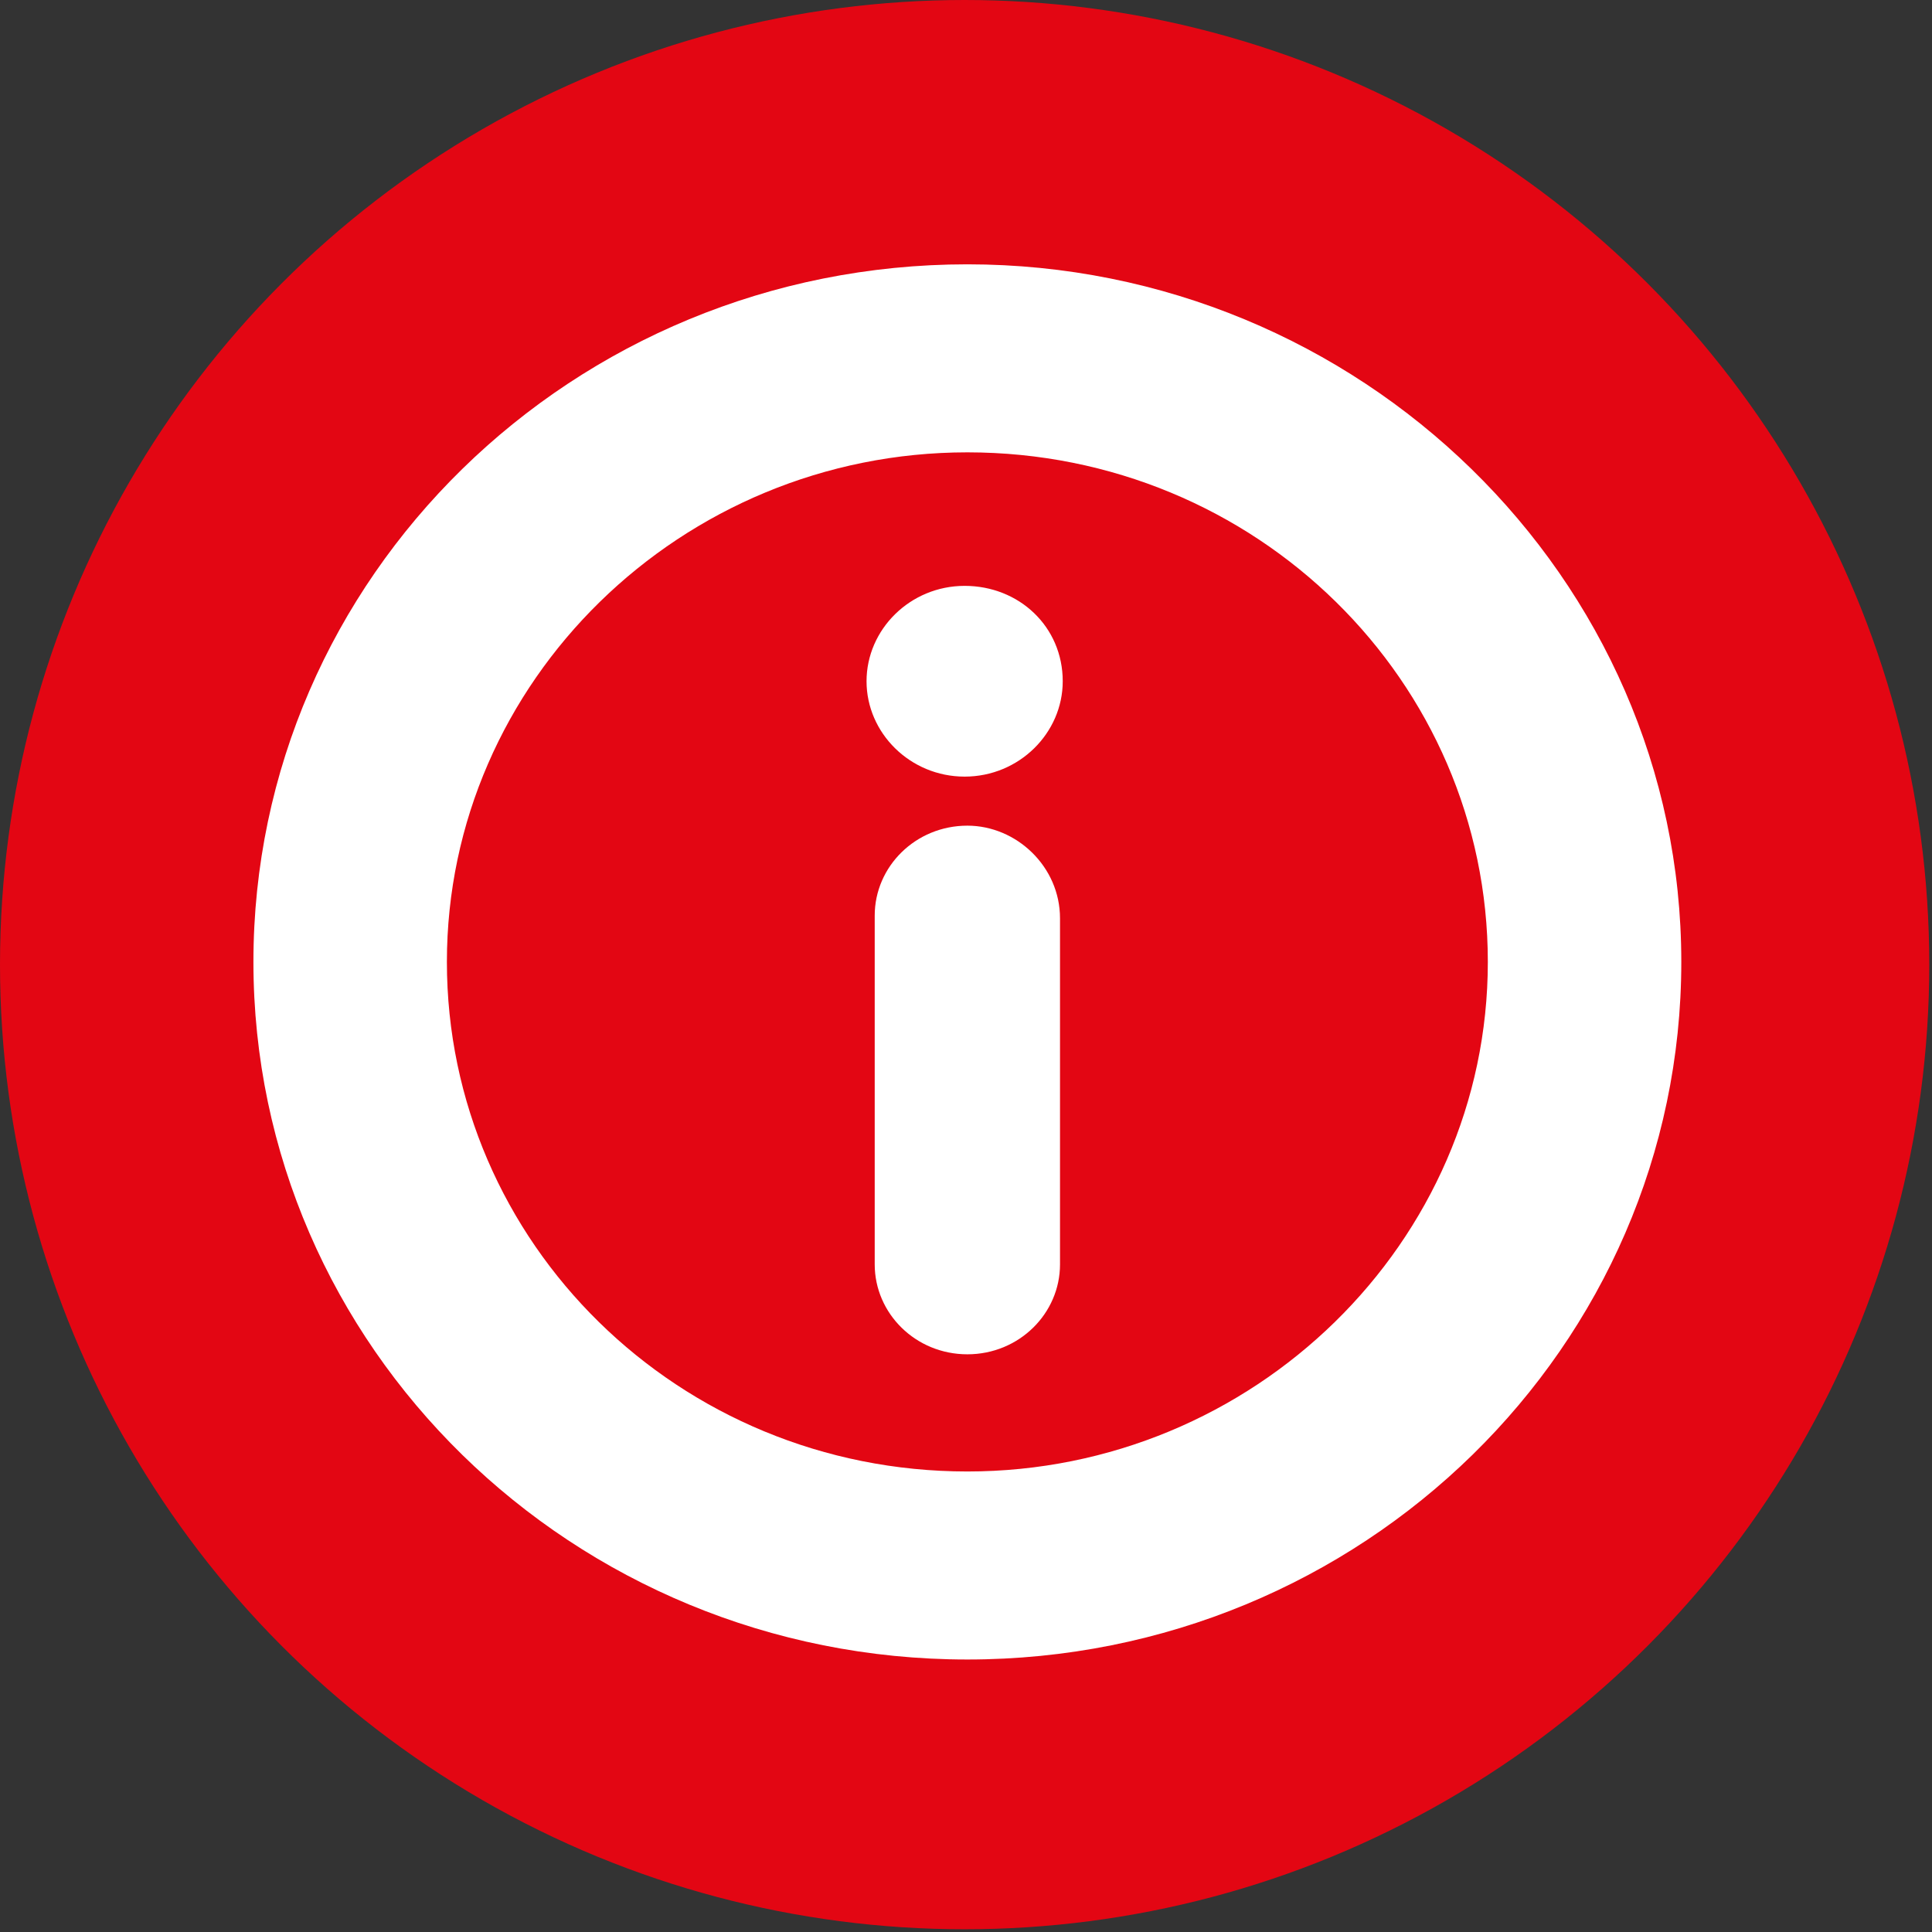 <?xml version="1.0" encoding="utf-8"?>
<!-- Generator: Adobe Illustrator 18.1.1, SVG Export Plug-In . SVG Version: 6.00 Build 0)  -->
<!DOCTYPE svg PUBLIC "-//W3C//DTD SVG 1.1//EN" "http://www.w3.org/Graphics/SVG/1.1/DTD/svg11.dtd">
<svg version="1.1" xmlns="http://www.w3.org/2000/svg" xmlns:xlink="http://www.w3.org/1999/xlink" x="0px" y="0px"
	 viewBox="0 0 70.9 70.9" enable-background="new 0 0 70.9 70.9" xml:space="preserve">
<rect x="0" y="0" width="70.9" height="70.9" fill="#333333" stroke="none"/>
<g id="FD">
	<circle fill="#E30613" cx="35.4" cy="35.4" r="35.4"/>
</g>
<g id="Tel" display="none">
	<g display="inline">
		<path fill="#FFFFFF" d="M44.7,12.4H31.4V7c0-0.9-0.7-1.6-1.6-1.6h-1.5c-0.9,0-1.6,0.7-1.6,1.6v5.4c-2.8,0.1-5,2.4-5,5.3v36.9
			c0,2.9,2.4,5.3,5.3,5.3h17.8c2.9,0,5.3-2.4,5.3-5.3V17.7C50,14.7,47.6,12.4,44.7,12.4z M32.1,55.3c0,0.4-0.3,0.7-0.7,0.7h-2.2
			c-0.4,0-0.7-0.3-0.7-0.7v-2.2c0-0.4,0.3-0.7,0.7-0.7h2.2c0.4,0,0.7,0.3,0.7,0.7V55.3z M32.1,50.2c0,0.4-0.3,0.7-0.7,0.7h-2.2
			c-0.4,0-0.7-0.3-0.7-0.7v-2.2c0-0.4,0.3-0.7,0.7-0.7h2.2c0.4,0,0.7,0.3,0.7,0.7V50.2z M29.3,45.9c-0.4,0-0.7-0.3-0.7-0.7v-2.2
			c0-0.4,0.3-0.7,0.7-0.7h2.2c0.4,0,0.7,0.3,0.7,0.7v2.2c0,0.4-0.3,0.7-0.7,0.7H29.3z M32.1,40.2c0,0.4-0.3,0.7-0.7,0.7h-2.2
			c-0.4,0-0.7-0.3-0.7-0.7V38c0-0.4,0.3-0.7,0.7-0.7h2.2c0.4,0,0.7,0.3,0.7,0.7V40.2z M37.6,55.3c0,0.4-0.3,0.7-0.7,0.7h-2.2
			c-0.4,0-0.7-0.3-0.7-0.7v-2.2c0-0.4,0.3-0.7,0.7-0.7h2.2c0.4,0,0.7,0.3,0.7,0.7V55.3z M37.6,50.2c0,0.4-0.3,0.7-0.7,0.7h-2.2
			c-0.4,0-0.7-0.3-0.7-0.7v-2.2c0-0.4,0.3-0.7,0.7-0.7h2.2c0.4,0,0.7,0.3,0.7,0.7V50.2z M37.6,45.2c0,0.4-0.3,0.7-0.7,0.7h-2.2
			c-0.4,0-0.7-0.3-0.7-0.7v-2.2c0-0.4,0.3-0.7,0.7-0.7h2.2c0.4,0,0.7,0.3,0.7,0.7V45.2z M37.6,40.2c0,0.4-0.3,0.7-0.7,0.7h-2.2
			c-0.4,0-0.7-0.3-0.7-0.7V38c0-0.4,0.3-0.7,0.7-0.7h2.2c0.4,0,0.7,0.3,0.7,0.7V40.2z M43,55.3c0,0.4-0.3,0.7-0.7,0.7h-2.2
			c-0.4,0-0.7-0.3-0.7-0.7v-2.2c0-0.4,0.3-0.7,0.7-0.7h2.2c0.4,0,0.7,0.3,0.7,0.7V55.3z M43,50.2c0,0.4-0.3,0.7-0.7,0.7h-2.2
			c-0.4,0-0.7-0.3-0.7-0.7v-2.2c0-0.4,0.3-0.7,0.7-0.7h2.2c0.4,0,0.7,0.3,0.7,0.7V50.2z M43,45.2c0,0.4-0.3,0.7-0.7,0.7h-2.2
			c-0.4,0-0.7-0.3-0.7-0.7v-2.2c0-0.4,0.3-0.7,0.7-0.7h2.2c0.4,0,0.7,0.3,0.7,0.7V45.2z M43,40.2c0,0.4-0.3,0.7-0.7,0.7h-2.2
			c-0.4,0-0.7-0.3-0.7-0.7V38c0-0.4,0.3-0.7,0.7-0.7h2.2c0.4,0,0.7,0.3,0.7,0.7V40.2z M46.4,29.3c0,2.2-1.8,4-4,4H29.1
			c-2.2,0-4-1.8-4-4v-7.9c0-1.3,0.6-2.4,1.5-3.1c0.7-0.5,1.5-0.9,2.5-0.9h2.3h11.1c2.2,0,4,1.8,4,4V29.3z"/>
	</g>
</g>
<g id="Mail" display="none">
	<g display="inline">
		<path fill="#FFFFFF" d="M53.1,26.2c0.8-0.6,0.8-1.5,0-2L37,13.8c-0.8-0.5-2.2-0.5-3.1,0l-16,10.4c-0.8,0.5-0.9,1.5,0,2L34,37.5
			c0.8,0.6,2.2,0.6,3,0L53.1,26.2z"/>
		<path fill="#FFFFFF" d="M56.2,26.8h-0.3L35.5,41.1L15,26.8h-0.3c-1.3,0-2.3,1-2.3,2.3v23c0,1.3,1,2.3,2.3,2.3h41.5
			c1.3,0,2.3-1,2.3-2.3v-23C58.5,27.9,57.5,26.8,56.2,26.8z M29.5,42.4l-13.3,9.3c-0.1,0.1-0.3,0.1-0.4,0.1c-0.2,0-0.4-0.1-0.6-0.3
			c-0.2-0.3-0.1-0.7,0.2-1l13.3-9.3c0.3-0.2,0.7-0.1,1,0.2C29.9,41.8,29.8,42.2,29.5,42.4z M55.7,51.5c-0.1,0.2-0.3,0.3-0.6,0.3
			c-0.1,0-0.3,0-0.4-0.1l-13.3-9.3c-0.3-0.2-0.4-0.6-0.2-1c0.2-0.3,0.6-0.4,1-0.2l13.3,9.3C55.8,50.8,55.9,51.2,55.7,51.5z"/>
	</g>
</g>
<g id="Info">
	<g>
		<path fill="#FFFFFF" d="M35.4,21.5c-2,0-3.6,1.6-3.6,3.5c0,1.9,1.6,3.5,3.6,3.5c2,0,3.6-1.6,3.6-3.5C39,23,37.4,21.5,35.4,21.5z
			 M35.5,30.3c-1.9,0-3.4,1.5-3.4,3.3v12.8c0,1.8,1.5,3.3,3.4,3.3s3.4-1.5,3.4-3.3V33.7C38.9,31.8,37.3,30.3,35.5,30.3z M35.5,9.7
			C21,9.7,9.3,21.2,9.3,35.3c0,14.1,11.7,25.6,26.2,25.6c14.5,0,26.2-11.5,26.2-25.6C61.7,21.2,49.9,9.7,35.5,9.7z M35.5,54
			c-10.6,0-19.1-8.4-19.1-18.7c0-10.3,8.6-18.7,19.1-18.7c10.6,0,19.1,8.4,19.1,18.7C54.6,45.6,46,54,35.5,54z"/>
	</g>
</g>
<g id="Devis" display="none">
	<g display="inline">
		<g>
			<path fill="#FFFFFF" d="M15.4,57.5c-3.3,0-5.9-2.6-5.9-5.8l0,0V19.3c0-3.2,2.6-5.8,5.9-5.8l0,0h26.7c3.3,0,5.9,2.6,5.9,5.8l0,0
				v32.4c0,3.2-2.6,5.8-5.9,5.8l0,0H15.4L15.4,57.5z M13.2,19.3v32.4c0,1.1,1,2.1,2.1,2.1l0,0h26.7c1.2,0,2.1-0.9,2.1-2.1l0,0V19.3
				c0-1.1-1-2.1-2.1-2.1l0,0H15.4C14.2,17.2,13.2,18.1,13.2,19.3L13.2,19.3z"/>
		</g>
	</g>
	<g display="inline">
		<polygon fill="#FFFFFF" points="35.9,42.2 30.5,36.9 25.5,45.1 27.5,47.1 		"/>
		<g>
			<path fill="#FFFFFF" d="M59.7,13.8c-1.6-1.6-4.3-1.6-5.9,0l-1.7,1.6l5.9,5.8l1.7-1.6C61.3,18,61.3,15.4,59.7,13.8z M56.6,22.6
				l-5.9-5.8l-19.4,19l5.9,5.8L56.6,22.6z"/>
		</g>
		<polygon fill="#FFFFFF" points="26.5,47.8 24.5,45.9 21.6,50.7 		"/>
		<g>
			<path fill="#FFFFFF" d="M36.2,42.2l-8.8,5.1l-2.3-2.3l5.1-8.3l0.2,0.1l-0.2-0.1l0.2-0.3L36.2,42.2L36.2,42.2z M30.5,37.3L25.7,45
				l1.8,1.8l7.9-4.6L30.5,37.3L30.5,37.3z"/>
		</g>
	</g>
</g>
</svg>

